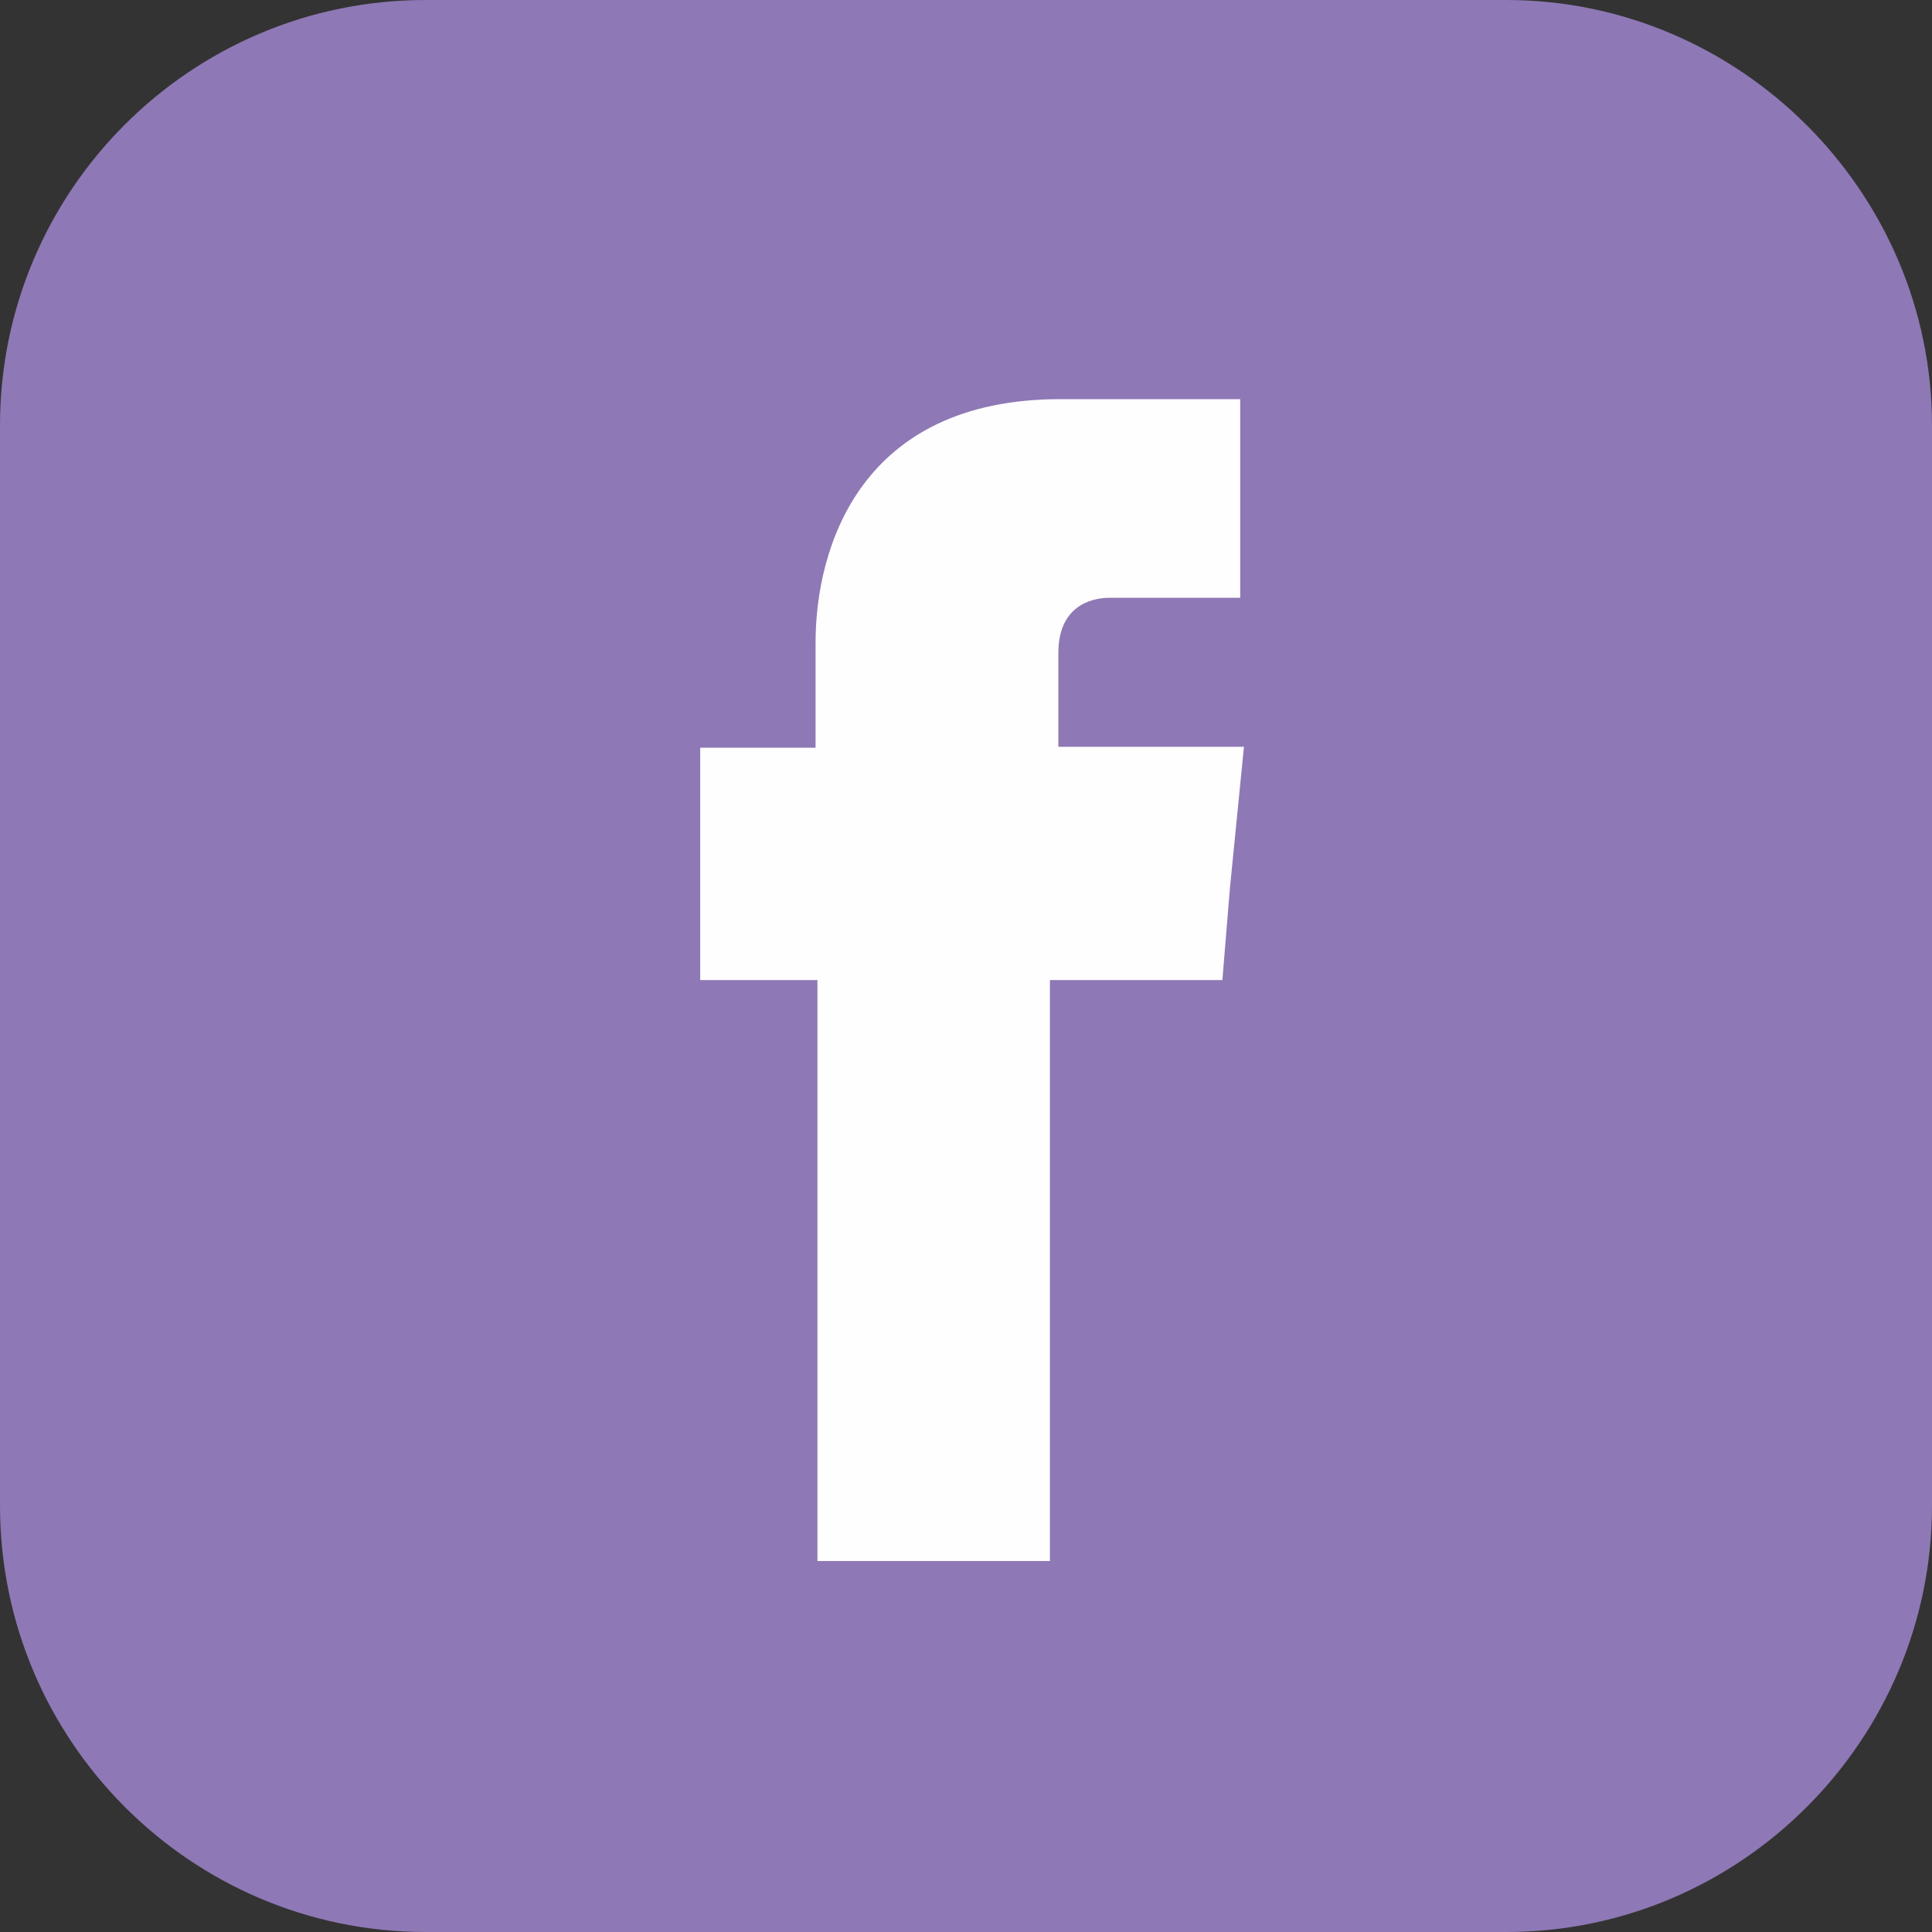 <svg width="30" height="30" viewBox="0 0 30 30" fill="none" xmlns="http://www.w3.org/2000/svg">
<rect x="0" y="0" width="30" height="30" fill="#333333" stroke="none"/>
<path fill-rule="evenodd" clip-rule="evenodd" d="M6.608 0H23.392C27.016 0 30 2.983 30 6.605V23.38C30 27.017 27.031 30 23.392 30H6.608C2.969 30 0 27.032 0 23.38V6.605C0 2.968 2.955 0 6.608 0Z" fill="#8E78B5"/>
<path fill-rule="evenodd" clip-rule="evenodd" d="M16.434 11.596V10.141C16.434 9.442 16.9 9.282 17.235 9.282C17.555 9.282 19.258 9.282 19.258 9.282V6.198H16.463C13.363 6.198 12.664 8.497 12.664 9.981V11.61H10.873V13.778V15.218H12.693C12.693 19.307 12.693 24.239 12.693 24.239H16.303C16.303 24.239 16.303 19.248 16.303 15.218H18.981L19.098 13.793L19.316 11.596H16.434V11.596Z" fill="#FEFEFE"/>
</svg>
